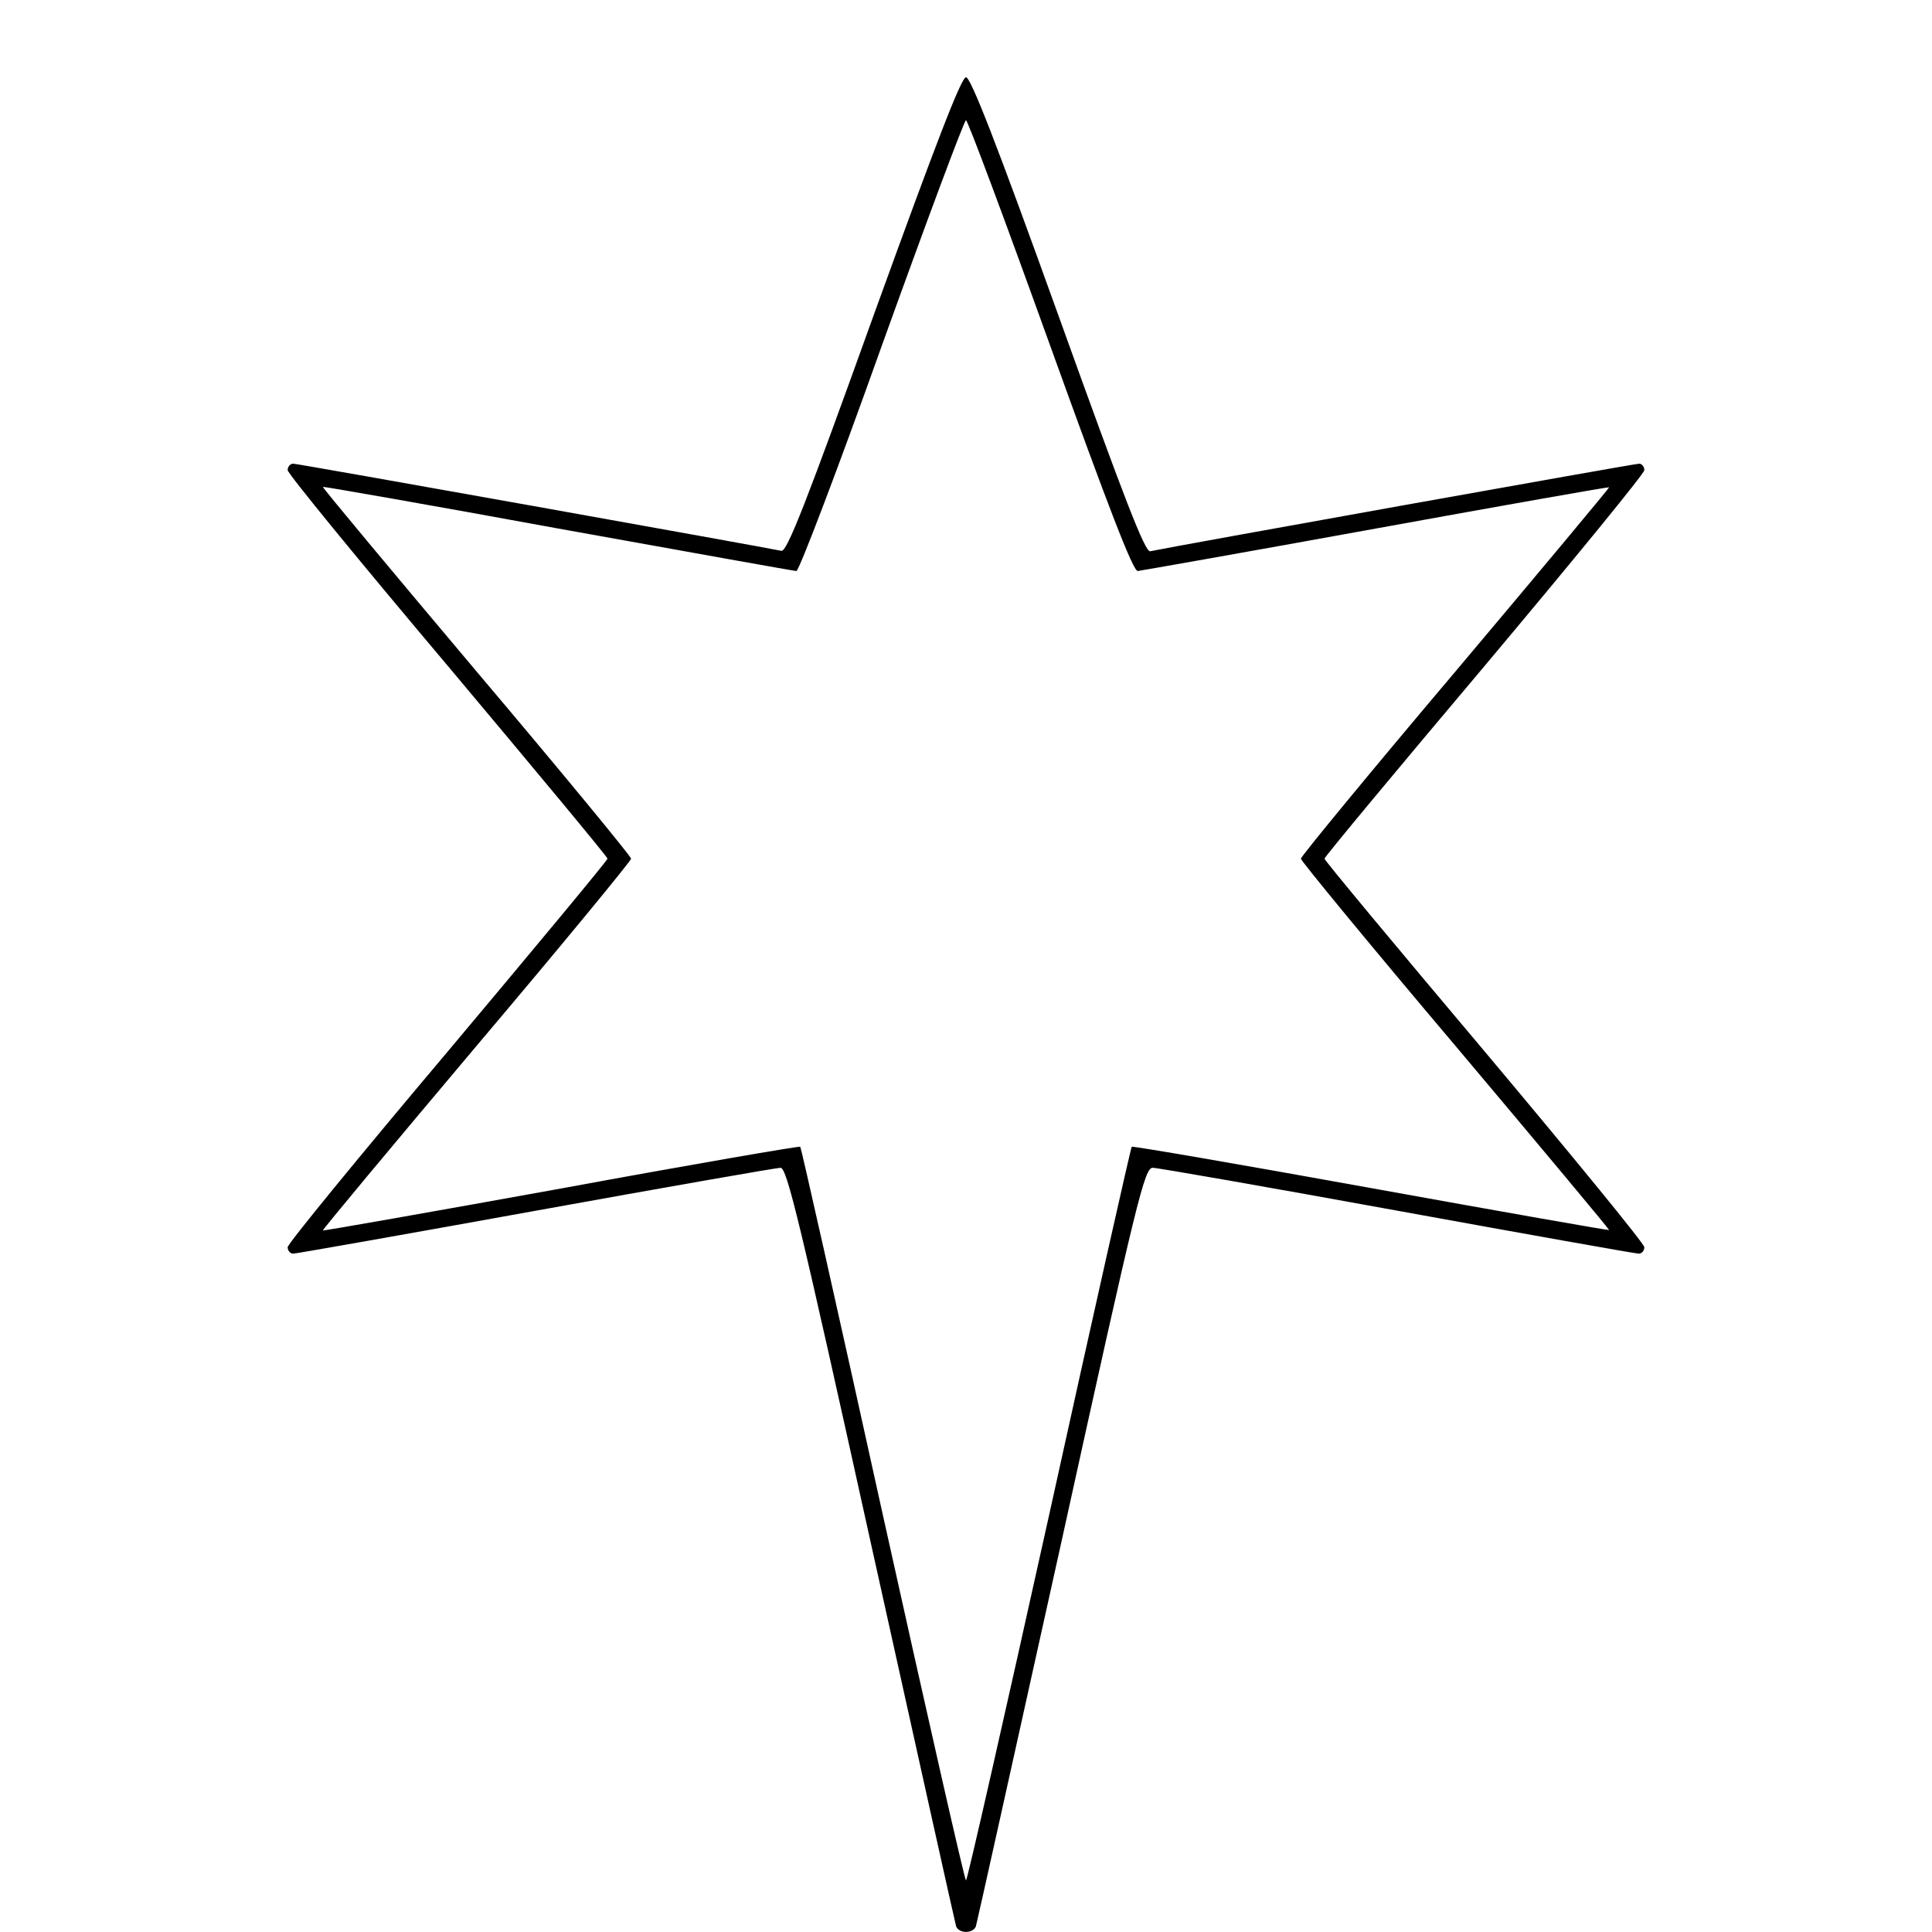 <?xml version="1.0" encoding="UTF-8" standalone="yes"?>
<svg version="1.0" xmlns="http://www.w3.org/2000/svg" width="100mm" height="100mm" viewBox="0 0 400 450" preserveAspectRatio="xMidYMid meet">
  <g transform="translate(0,450) scale(0.1,-0.1)" fill="#000000" stroke="none">
    <path d="M1785 3766 c-156 -434 -202 -552 -215 -549 -37 8 -1126 203 -1137
203 -7 0 -13 -7 -13 -15 0 -8 168 -213 373 -456 204 -243 372 -445 372 -449 0
-4 -168 -206 -372 -449 -205 -243 -373 -448 -373 -456 0 -8 6 -15 13 -15 6 0
261 45 565 100 304 55 561 100 570 100 15 0 45 -125 211 -877 107 -483 196
-884 198 -890 7 -17 39 -17 46 0 2 6 91 407 198 890 179 814 195 877 214 877
11 0 268 -45 570 -100 302 -55 555 -100 562 -100 7 0 13 7 13 15 0 8 -168 213
-372 456 -205 243 -373 445 -373 449 0 4 168 206 373 449 204 243 372 448 372
456 0 8 -6 15 -12 15 -11 0 -1088 -193 -1139 -204 -12 -2 -58 116 -214 550
-145 403 -204 554 -215 554 -11 0 -69 -151 -215 -554z m411 -71 c137 -380 193
-525 204 -525 8 1 258 45 555 99 297 54 541 97 543 96 1 -1 -160 -194 -358
-429 -198 -234 -360 -431 -360 -436 0 -5 162 -202 360 -436 198 -235 359 -428
358 -429 -2 -1 -252 43 -556 98 -304 55 -554 98 -556 96 -2 -2 -89 -388 -192
-856 -104 -469 -191 -853 -194 -853 -3 0 -90 384 -194 853 -103 468 -190 854
-192 856 -2 2 -252 -41 -556 -97 -304 -55 -554 -99 -556 -98 -1 2 160 195 358
430 198 234 360 431 360 436 0 5 -162 202 -360 436 -198 235 -359 428 -358
430 2 1 248 -42 548 -97 300 -54 550 -99 555 -99 6 0 96 236 199 525 104 289
192 525 196 525 4 0 92 -236 196 -525z"/>
  </g>
</svg>